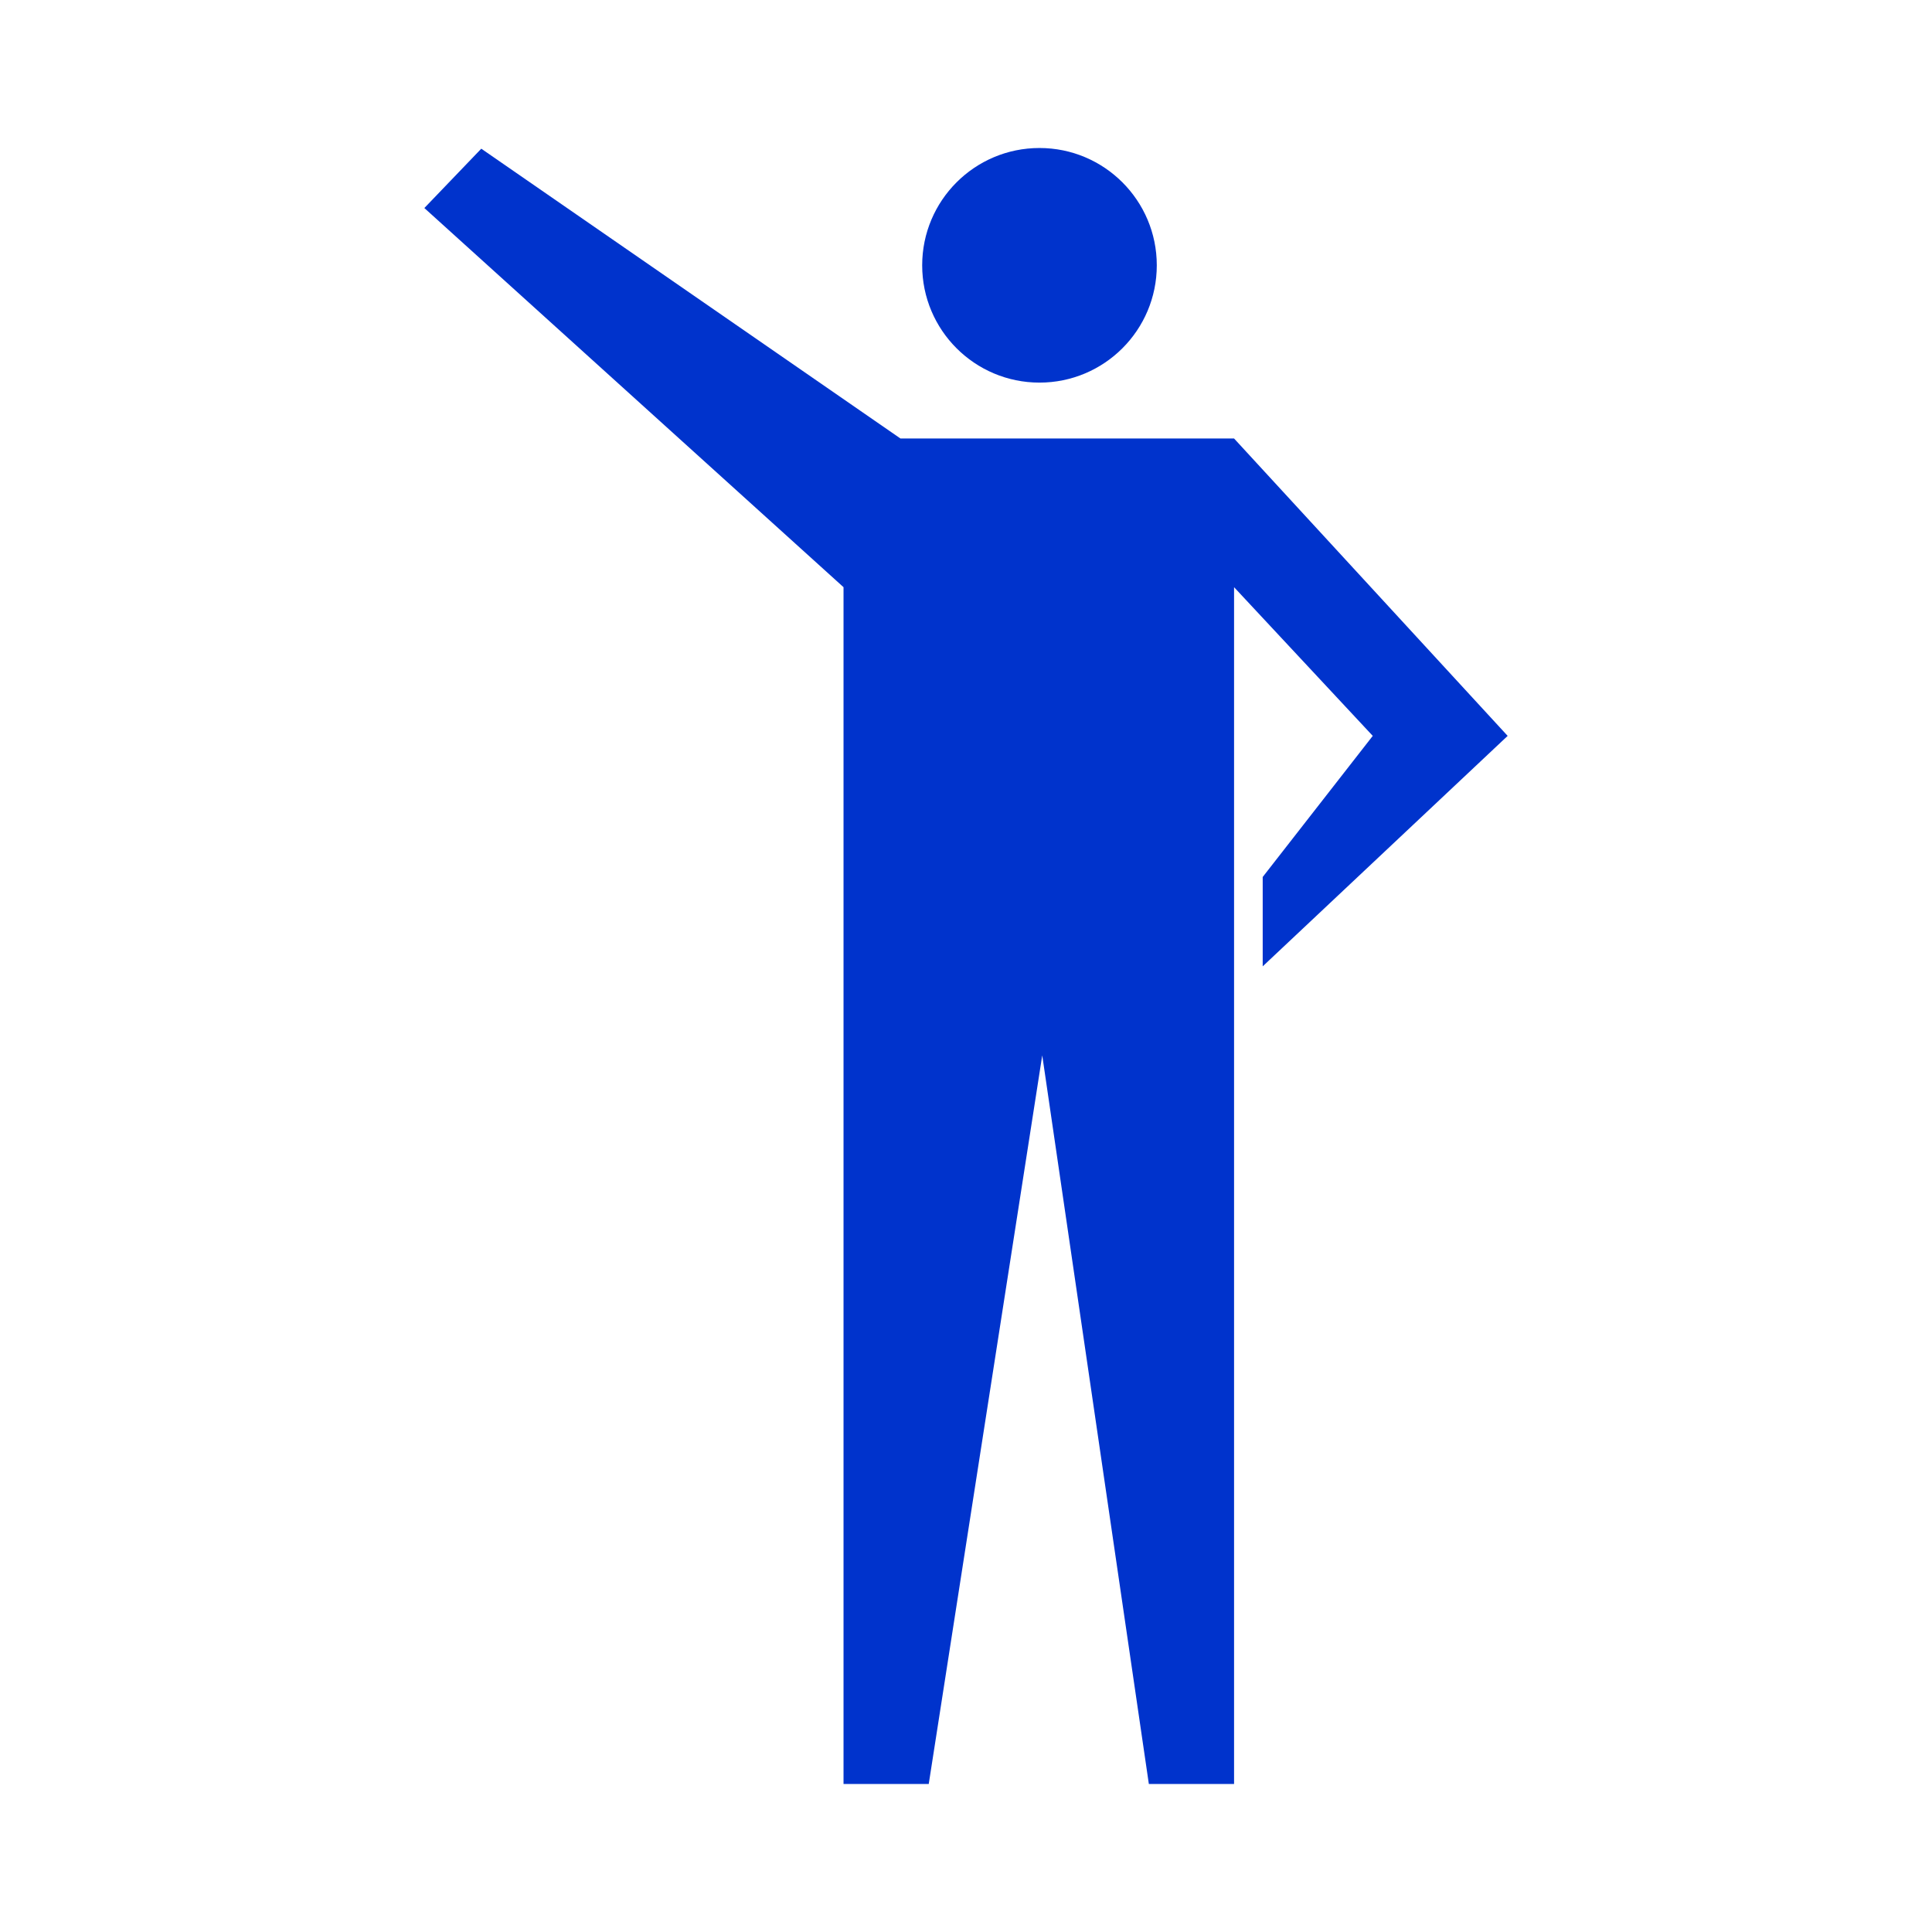 <?xml version="1.0" encoding="UTF-8"?>
<svg id="Layer_1" xmlns="http://www.w3.org/2000/svg" viewBox="0 0 56 56">
  <defs>
    <style>
      .cls-1 {
        fill-rule: evenodd;
      }

      .cls-1, .cls-2 {
        fill: #03c;
      }
    </style>
  </defs>
  <circle class="cls-2" cx="30.13" cy="7.69" r="3.4"/>
  <polygon class="cls-1" points="13.95 4.31 12.3 6.03 24.45 17.02 24.45 51.71 26.92 51.71 30.21 30.59 33.3 51.71 35.77 51.71 35.77 17.02 39.79 21.33 36.6 25.42 36.6 28.01 43.7 21.33 35.77 12.71 26.1 12.71 13.95 4.31"/>
</svg>